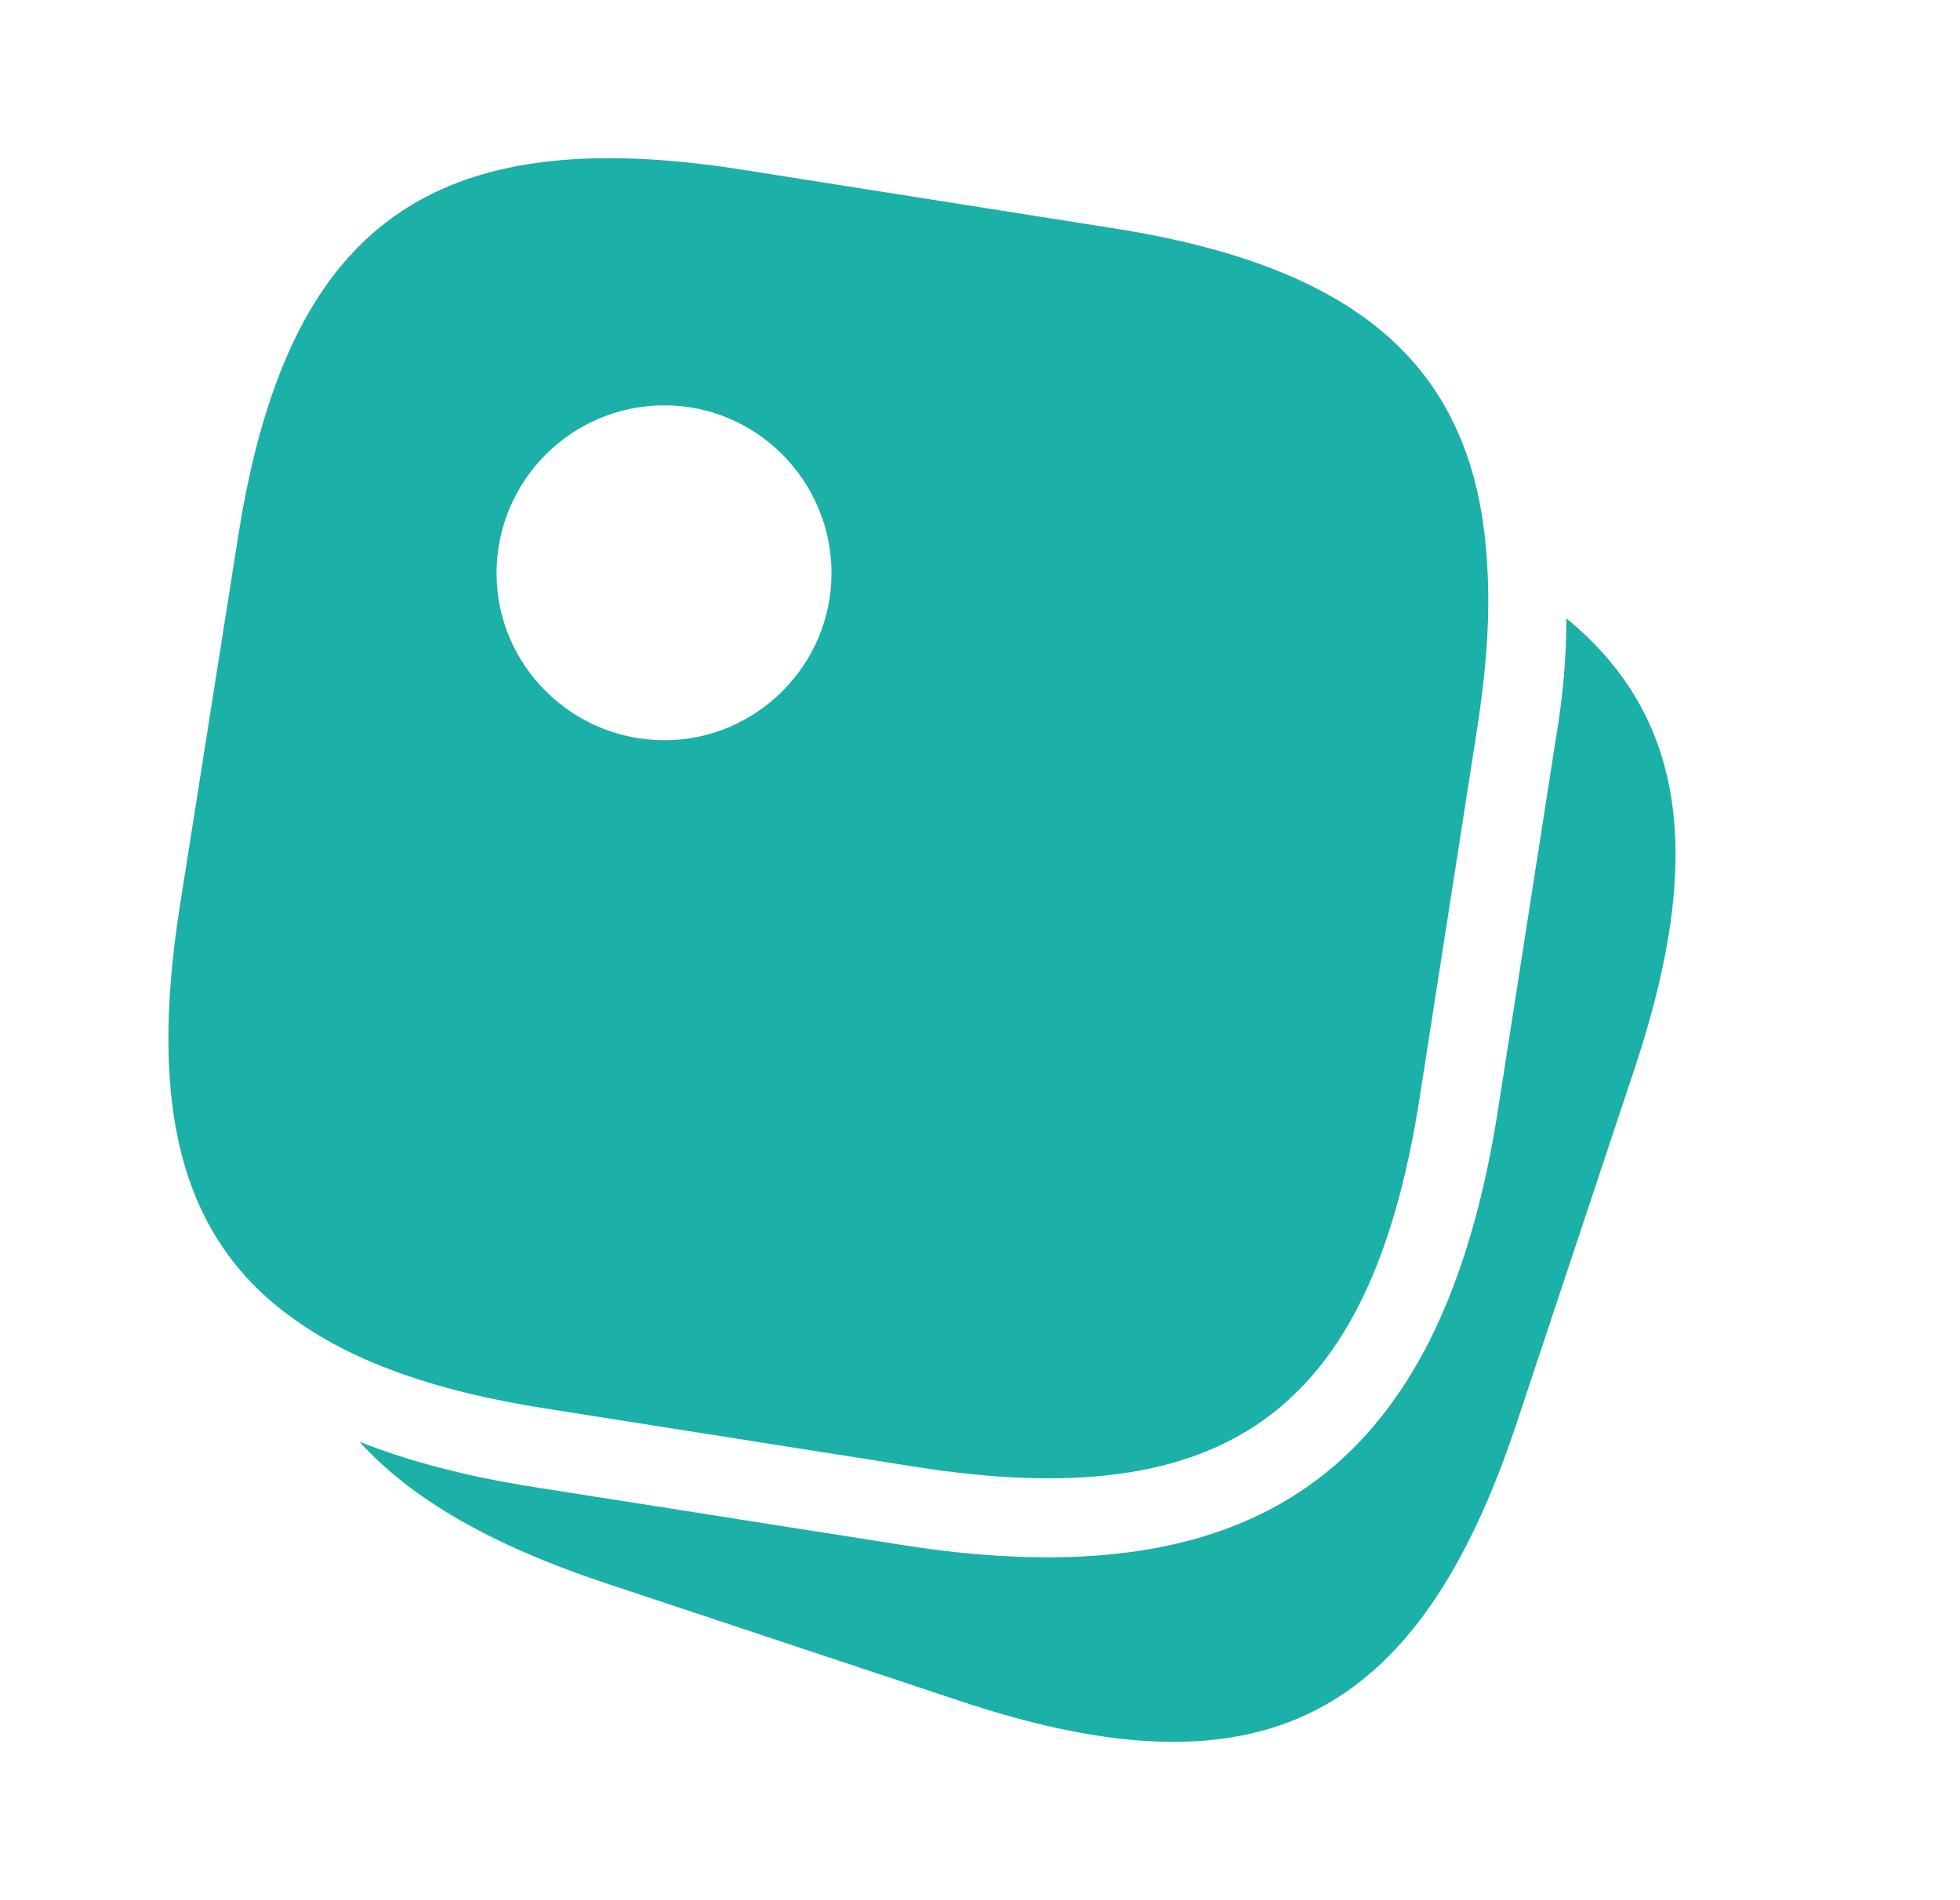 <svg width="33" height="32" viewBox="0 0 33 32" fill="none" xmlns="http://www.w3.org/2000/svg">
<g filter="url(#filter0_b_36_271)">
<path d="M18.72 3.84L12.467 2.853C7.253 2.04 4.84 3.8 4.013 9.013L3.027 15.266C2.493 18.68 3.053 20.893 4.987 22.24C6 22.96 7.387 23.44 9.187 23.72L15.44 24.706C20.653 25.52 23.067 23.76 23.893 18.546L24.867 12.293C25.027 11.266 25.093 10.346 25.04 9.533C24.867 6.2 22.907 4.493 18.72 3.84ZM11.187 12.466C9.627 12.466 8.36 11.2 8.36 9.653C8.36 8.093 9.627 6.826 11.187 6.826C12.733 6.826 14 8.093 14 9.653C14 11.2 12.733 12.466 11.187 12.466Z" fill="#1BB0A8"/>
</g>
<path d="M27.533 17.96L25.533 23.973C23.867 28.986 21.2 30.32 16.187 28.653L10.173 26.653C8.293 26.026 6.933 25.253 6.053 24.28C6.893 24.613 7.867 24.866 8.973 25.04L15.24 26.026C16.093 26.16 16.893 26.226 17.64 26.226C22.04 26.226 24.4 23.853 25.213 18.746L26.187 12.493C26.32 11.72 26.373 11.04 26.373 10.413C28.4 12.08 28.693 14.453 27.533 17.96Z" fill="#1BB0A8"/>
<defs>
<filter id="filter0_b_36_271" x="-0.365" y="-0.536" width="28.623" height="28.632" filterUnits="userSpaceOnUse" color-interpolation-filters="sRGB">
<feFlood flood-opacity="0" result="BackgroundImageFix"/>
<feGaussianBlur in="BackgroundImageFix" stdDeviation="1.6"/>
<feComposite in2="SourceAlpha" operator="in" result="effect1_backgroundBlur_36_271"/>
<feBlend mode="normal" in="SourceGraphic" in2="effect1_backgroundBlur_36_271" result="shape"/>
</filter>
</defs>
</svg>
